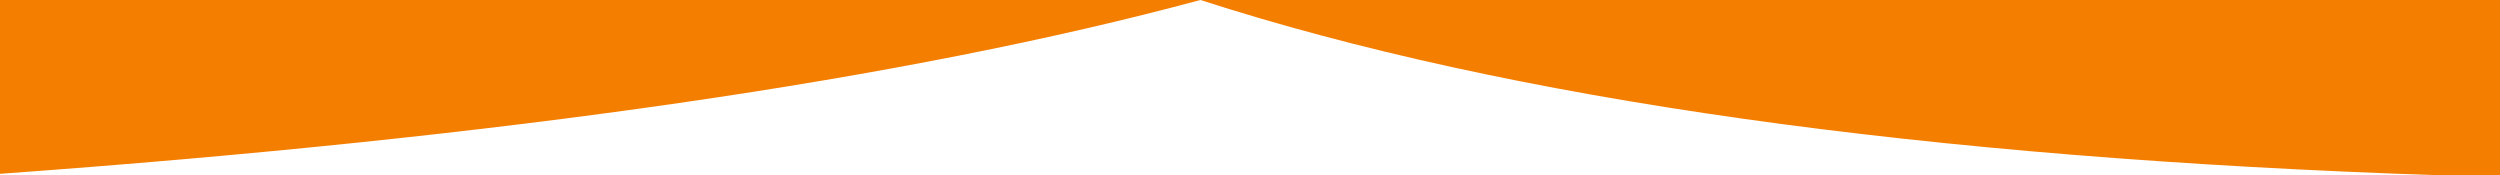 <?xml version="1.0" encoding="UTF-8"?>
<svg width="1440px" height="101px" viewBox="0 0 1440 101" version="1.1" xmlns="http://www.w3.org/2000/svg" xmlns:xlink="http://www.w3.org/1999/xlink">
    <!-- Generator: Sketch 53 (72520) - https://sketchapp.com -->
    <title>Bottom Curve</title>
    <desc>Created with Sketch.</desc>
    <g id="Home" stroke="none" stroke-width="1" fill="none" fill-rule="evenodd">
        <g id="Home---Curves" transform="translate(0, -685)" fill="#F47E00">
            <path d="M1440,786 L1406.379,786 L1406.379,786 C1107.968,776.169 869.651,742.502 691.431,685 C521.526,730.739 291.049,764.111 1.37206916e-05,785.117 L0,685 L1440,685 L1440,786 Z" id="Bottom-Curve"></path>
        </g>
    </g>
</svg>